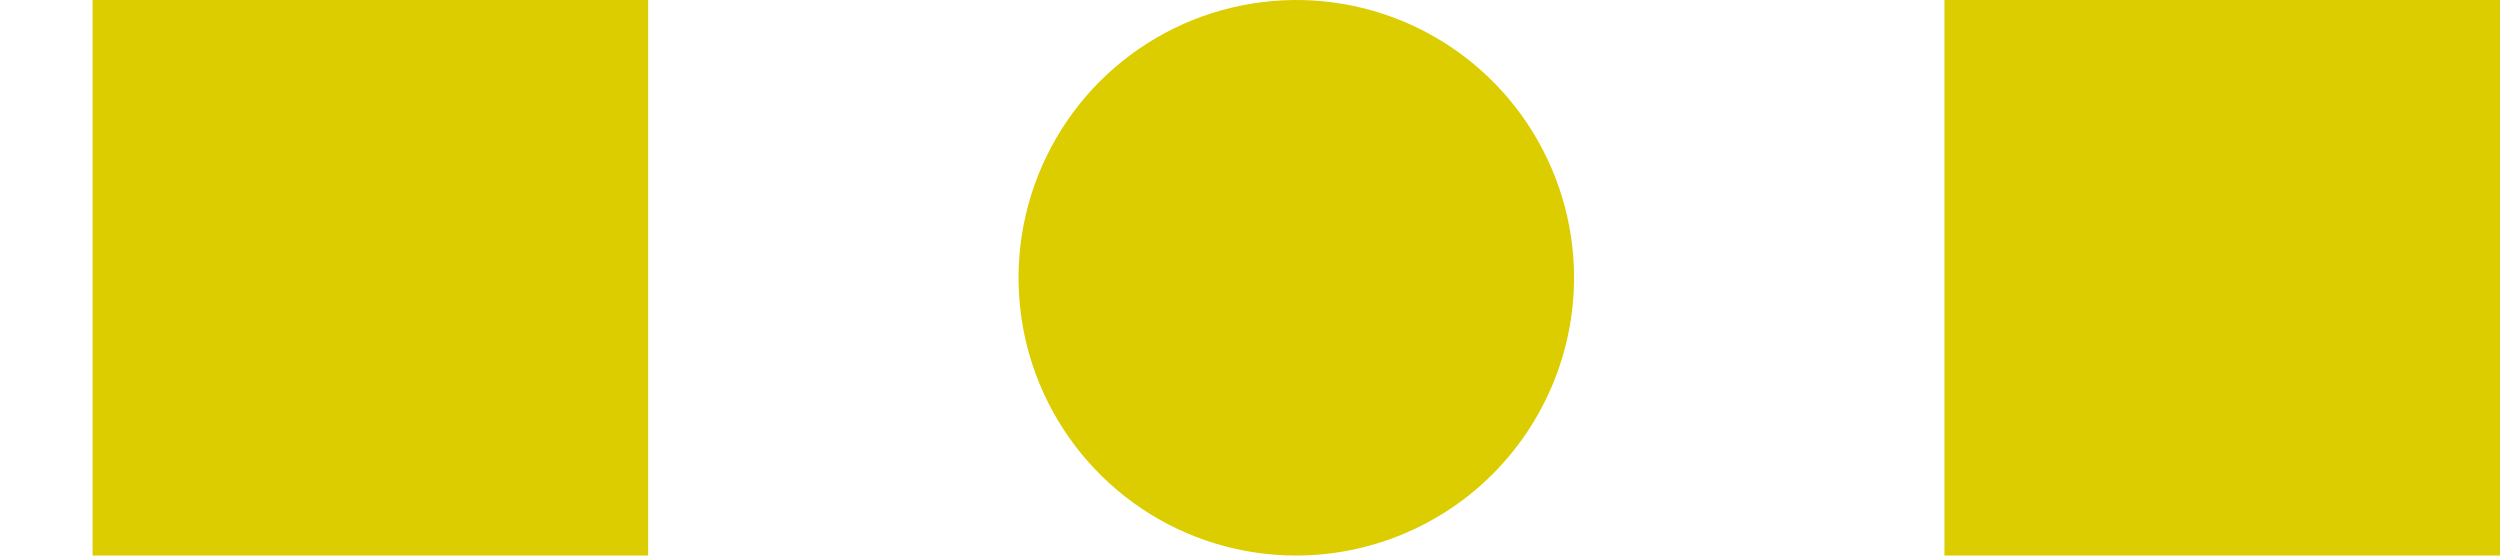 <svg width="27" height="6" viewBox="0 0 27 6" fill="none" xmlns="http://www.w3.org/2000/svg">
<path d="M7 0H1V6H7V0Z" fill="#DBCD00"/>
<path d="M13.999 6C13.405 6 12.825 5.824 12.332 5.494C11.839 5.164 11.455 4.695 11.228 4.147C11.001 3.599 10.942 2.996 11.058 2.414C11.174 1.832 11.46 1.298 11.879 0.878C12.299 0.459 12.833 0.173 13.415 0.058C13.997 -0.058 14.6 0.001 15.148 0.228C15.697 0.456 16.165 0.84 16.494 1.333C16.824 1.827 17 2.407 17 3C16.999 3.796 16.682 4.558 16.12 5.121C15.557 5.683 14.794 5.999 13.999 6Z" fill="#DBCD00"/>
<path d="M27 0H21V6H27V0Z" fill="#DBCD00"/>
</svg>
